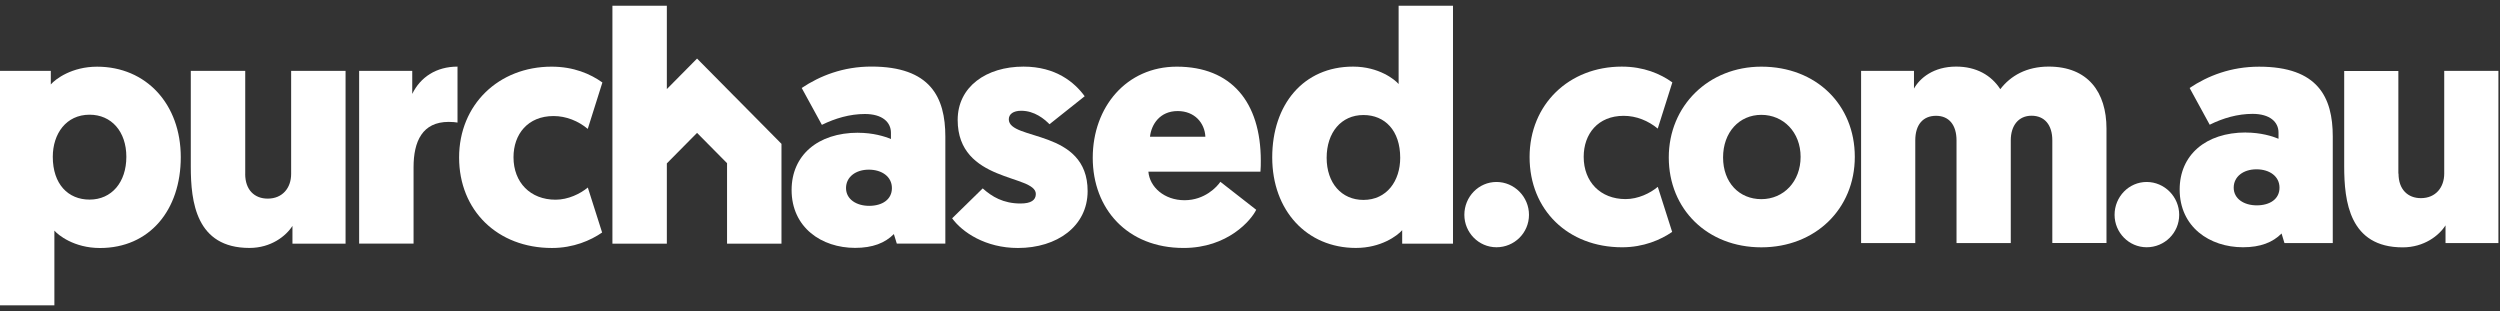 <svg width="217" height="27" viewBox="0 0 217 27" fill="none" xmlns="http://www.w3.org/2000/svg">
<rect x="0" y="0" width="217" height="27" fill="#333333" stroke="none"/>
<g clip-path="url(#clip0_7126_294)">
<path d="M4.41 7.329C4.832 6.844 6.249 5.788 8.427 5.788C12.694 5.788 15.691 9.044 15.691 13.643C15.691 18.241 12.979 21.527 8.677 21.527C6.415 21.527 5.028 20.383 4.72 20.015V26.5H0V6.154H4.41V7.327V7.329ZM7.774 17.325C9.698 17.325 10.967 15.812 10.967 13.612C10.967 11.412 9.668 9.956 7.774 9.956C5.739 9.956 4.582 11.612 4.582 13.612C4.582 15.982 5.911 17.325 7.774 17.325Z" fill="white"/>
<path d="M21.283 15.099C21.283 16.496 22.102 17.24 23.235 17.24C24.534 17.24 25.271 16.298 25.271 15.099V6.154H29.995V21.149H25.385V19.608C24.821 20.494 23.522 21.521 21.652 21.521C17.016 21.521 16.561 17.523 16.561 14.465V6.154H21.286V15.099H21.283Z" fill="white"/>
<path d="M39.716 10.639C39.52 10.609 39.294 10.58 38.952 10.58C36.662 10.58 35.897 12.265 35.897 14.52V21.144H31.173V6.154H35.783V8.152C36.489 6.696 37.872 5.782 39.712 5.782V10.637H39.716V10.639Z" fill="white"/>
<path d="M51.019 16.267L52.264 20.182C51.273 20.866 49.778 21.525 47.908 21.525C43.184 21.525 39.85 18.269 39.85 13.671C39.85 9.072 43.298 5.786 47.878 5.786C49.802 5.786 51.243 6.415 52.288 7.159L51.017 11.188C50.198 10.504 49.153 10.073 48.048 10.073C45.817 10.073 44.572 11.645 44.572 13.647C44.572 15.847 46.043 17.334 48.221 17.334C49.324 17.334 50.368 16.818 51.021 16.278L51.017 16.269L51.019 16.267Z" fill="white"/>
<path d="M74.48 11.525C75.779 11.525 76.796 11.838 77.334 12.069V11.525C77.334 10.613 76.597 9.895 75.072 9.895C73.773 9.895 72.498 10.267 71.339 10.837L69.588 7.636C71.171 6.581 73.179 5.778 75.637 5.778C80.753 5.778 82.056 8.433 82.056 11.863V21.144H77.842L77.588 20.317C76.823 21.09 75.749 21.516 74.223 21.516C71.311 21.516 68.711 19.747 68.711 16.491C68.711 13.492 70.973 11.521 74.48 11.521V11.525ZM75.441 17.867C76.574 17.867 77.418 17.323 77.418 16.326C77.418 15.329 76.541 14.726 75.412 14.726C74.284 14.726 73.435 15.355 73.435 16.326C73.435 17.297 74.338 17.867 75.441 17.867Z" fill="white"/>
<path d="M82.642 18.953L85.3 16.352C86.091 17.066 87.082 17.664 88.581 17.664C89.483 17.664 89.91 17.377 89.91 16.837C89.91 15.122 83.126 15.867 83.126 10.411C83.126 7.527 85.612 5.782 88.835 5.782C91.661 5.782 93.275 7.155 94.151 8.354L91.097 10.783C90.644 10.326 89.798 9.614 88.639 9.614C87.963 9.614 87.564 9.901 87.564 10.356C87.564 12.239 94.406 11.155 94.406 16.585C94.406 19.642 91.747 21.525 88.357 21.525C85.531 21.525 83.521 20.152 82.648 18.953H82.64H82.642Z" fill="white"/>
<path d="M99.679 14.896C99.791 16.239 101.062 17.379 102.818 17.379C104.573 17.379 105.644 16.21 105.928 15.78L109.039 18.208C108.617 19.094 106.581 21.523 102.736 21.523C97.846 21.523 94.85 18.123 94.85 13.699C94.85 9.275 97.788 5.786 102.144 5.786C106.868 5.786 109.438 8.844 109.438 13.958C109.438 14.245 109.438 14.559 109.407 14.9H99.681L99.679 14.896ZM99.821 11.869H104.627C104.569 10.67 103.695 9.64 102.223 9.64C100.668 9.64 99.933 10.809 99.819 11.869H99.821Z" fill="white"/>
<path d="M121.71 19.98C121.284 20.465 119.87 21.521 117.693 21.521C113.425 21.521 110.429 18.265 110.429 13.666C110.429 9.068 113.141 5.782 117.443 5.782C119.705 5.782 121.092 6.927 121.4 7.294V0.5H126.12V21.153H121.71V19.98ZM118.345 9.984C116.422 9.984 115.153 11.497 115.153 13.697C115.153 15.897 116.452 17.353 118.345 17.353C120.381 17.353 121.538 15.697 121.538 13.697C121.538 11.327 120.209 9.984 118.345 9.984Z" fill="white"/>
<path d="M63.701 8.313H63.688L63.696 8.308L60.504 5.083L57.882 7.732V0.5H53.158V21.153H57.882V14.182L60.504 11.534L63.108 14.165V21.153H67.832V12.485L63.703 8.313H63.701Z" fill="white"/>
<path d="M127.106 18.646C127.106 17.077 128.349 15.795 129.894 15.795C131.438 15.795 132.716 17.077 132.716 18.646C132.716 20.215 131.447 21.462 129.894 21.462C128.341 21.462 127.106 20.18 127.106 18.646Z" fill="white"/>
<path d="M143.9 16.232L145.143 20.13C144.159 20.809 142.666 21.464 140.803 21.464C136.1 21.464 132.768 18.221 132.768 13.636C132.768 9.051 136.201 5.782 140.768 5.782C142.683 5.782 144.124 6.409 145.16 7.151L143.892 11.162C143.071 10.482 142.037 10.054 140.932 10.054C138.704 10.054 137.464 11.623 137.464 13.61C137.464 15.799 138.931 17.281 141.098 17.281C142.194 17.281 143.239 16.768 143.885 16.226L143.902 16.234L143.9 16.232Z" fill="white"/>
<path d="M152.885 5.786C157.647 5.786 160.997 9.09 160.997 13.614C160.997 18.139 157.563 21.468 152.885 21.468C148.206 21.468 144.85 18.165 144.85 13.666C144.85 9.168 148.318 5.786 152.885 5.786ZM152.885 17.286C154.826 17.286 156.293 15.751 156.293 13.614C156.293 11.477 154.8 9.969 152.885 9.969C150.97 9.969 149.563 11.477 149.563 13.666C149.563 15.856 150.97 17.286 152.885 17.286Z" fill="white"/>
<path d="M174.528 21.096H169.826V12.187C169.826 10.852 169.179 10.052 168.049 10.052C166.918 10.052 166.246 10.82 166.246 12.187V21.096H161.543V6.154H166.133V7.688C166.642 6.781 167.825 5.78 169.793 5.78C171.536 5.78 172.839 6.522 173.626 7.74C174.524 6.572 175.905 5.78 177.828 5.78C181.236 5.78 182.843 8.004 182.843 11.159V21.09H178.141V12.18C178.141 10.846 177.469 10.045 176.338 10.045C175.207 10.045 174.535 10.9 174.535 12.18V21.098L174.528 21.096Z" fill="white"/>
<path d="M183.545 18.646C183.545 17.077 184.788 15.795 186.332 15.795C187.877 15.795 189.154 17.077 189.154 18.646C189.154 20.215 187.886 21.462 186.332 21.462C184.779 21.462 183.545 20.18 183.545 18.646Z" fill="white"/>
<path d="M194.928 11.505C196.222 11.505 197.241 11.819 197.775 12.045V11.505C197.775 10.598 197.041 9.884 195.522 9.884C194.227 9.884 192.959 10.25 191.802 10.826L190.059 7.636C191.638 6.58 193.641 5.788 196.091 5.788C201.192 5.788 202.484 8.439 202.484 11.847V21.096H198.29L198.04 20.267C197.28 21.035 196.211 21.462 194.693 21.462C191.793 21.462 189.195 19.701 189.195 16.45C189.195 13.46 191.449 11.499 194.943 11.499L194.925 11.508L194.928 11.505ZM195.886 17.825C197.017 17.825 197.861 17.286 197.861 16.291C197.861 15.296 196.989 14.696 195.86 14.696C194.731 14.696 193.885 15.323 193.885 16.291C193.885 17.259 194.783 17.825 195.886 17.825Z" fill="white"/>
<path d="M208.191 15.064C208.191 16.459 209.012 17.199 210.132 17.199C211.427 17.199 212.159 16.256 212.159 15.064V6.154H216.862V21.096H212.271V19.562C211.711 20.444 210.416 21.471 208.551 21.471C203.934 21.471 203.476 17.486 203.476 14.444V6.163H208.178V15.072L208.187 15.064H208.191Z" fill="white"/>
</g>
<defs>
<clipPath id="clip0_7126_294">
<rect width="216.864" height="26" fill="white" transform="translate(0 0.5)"/>
</clipPath>
</defs>
</svg>
